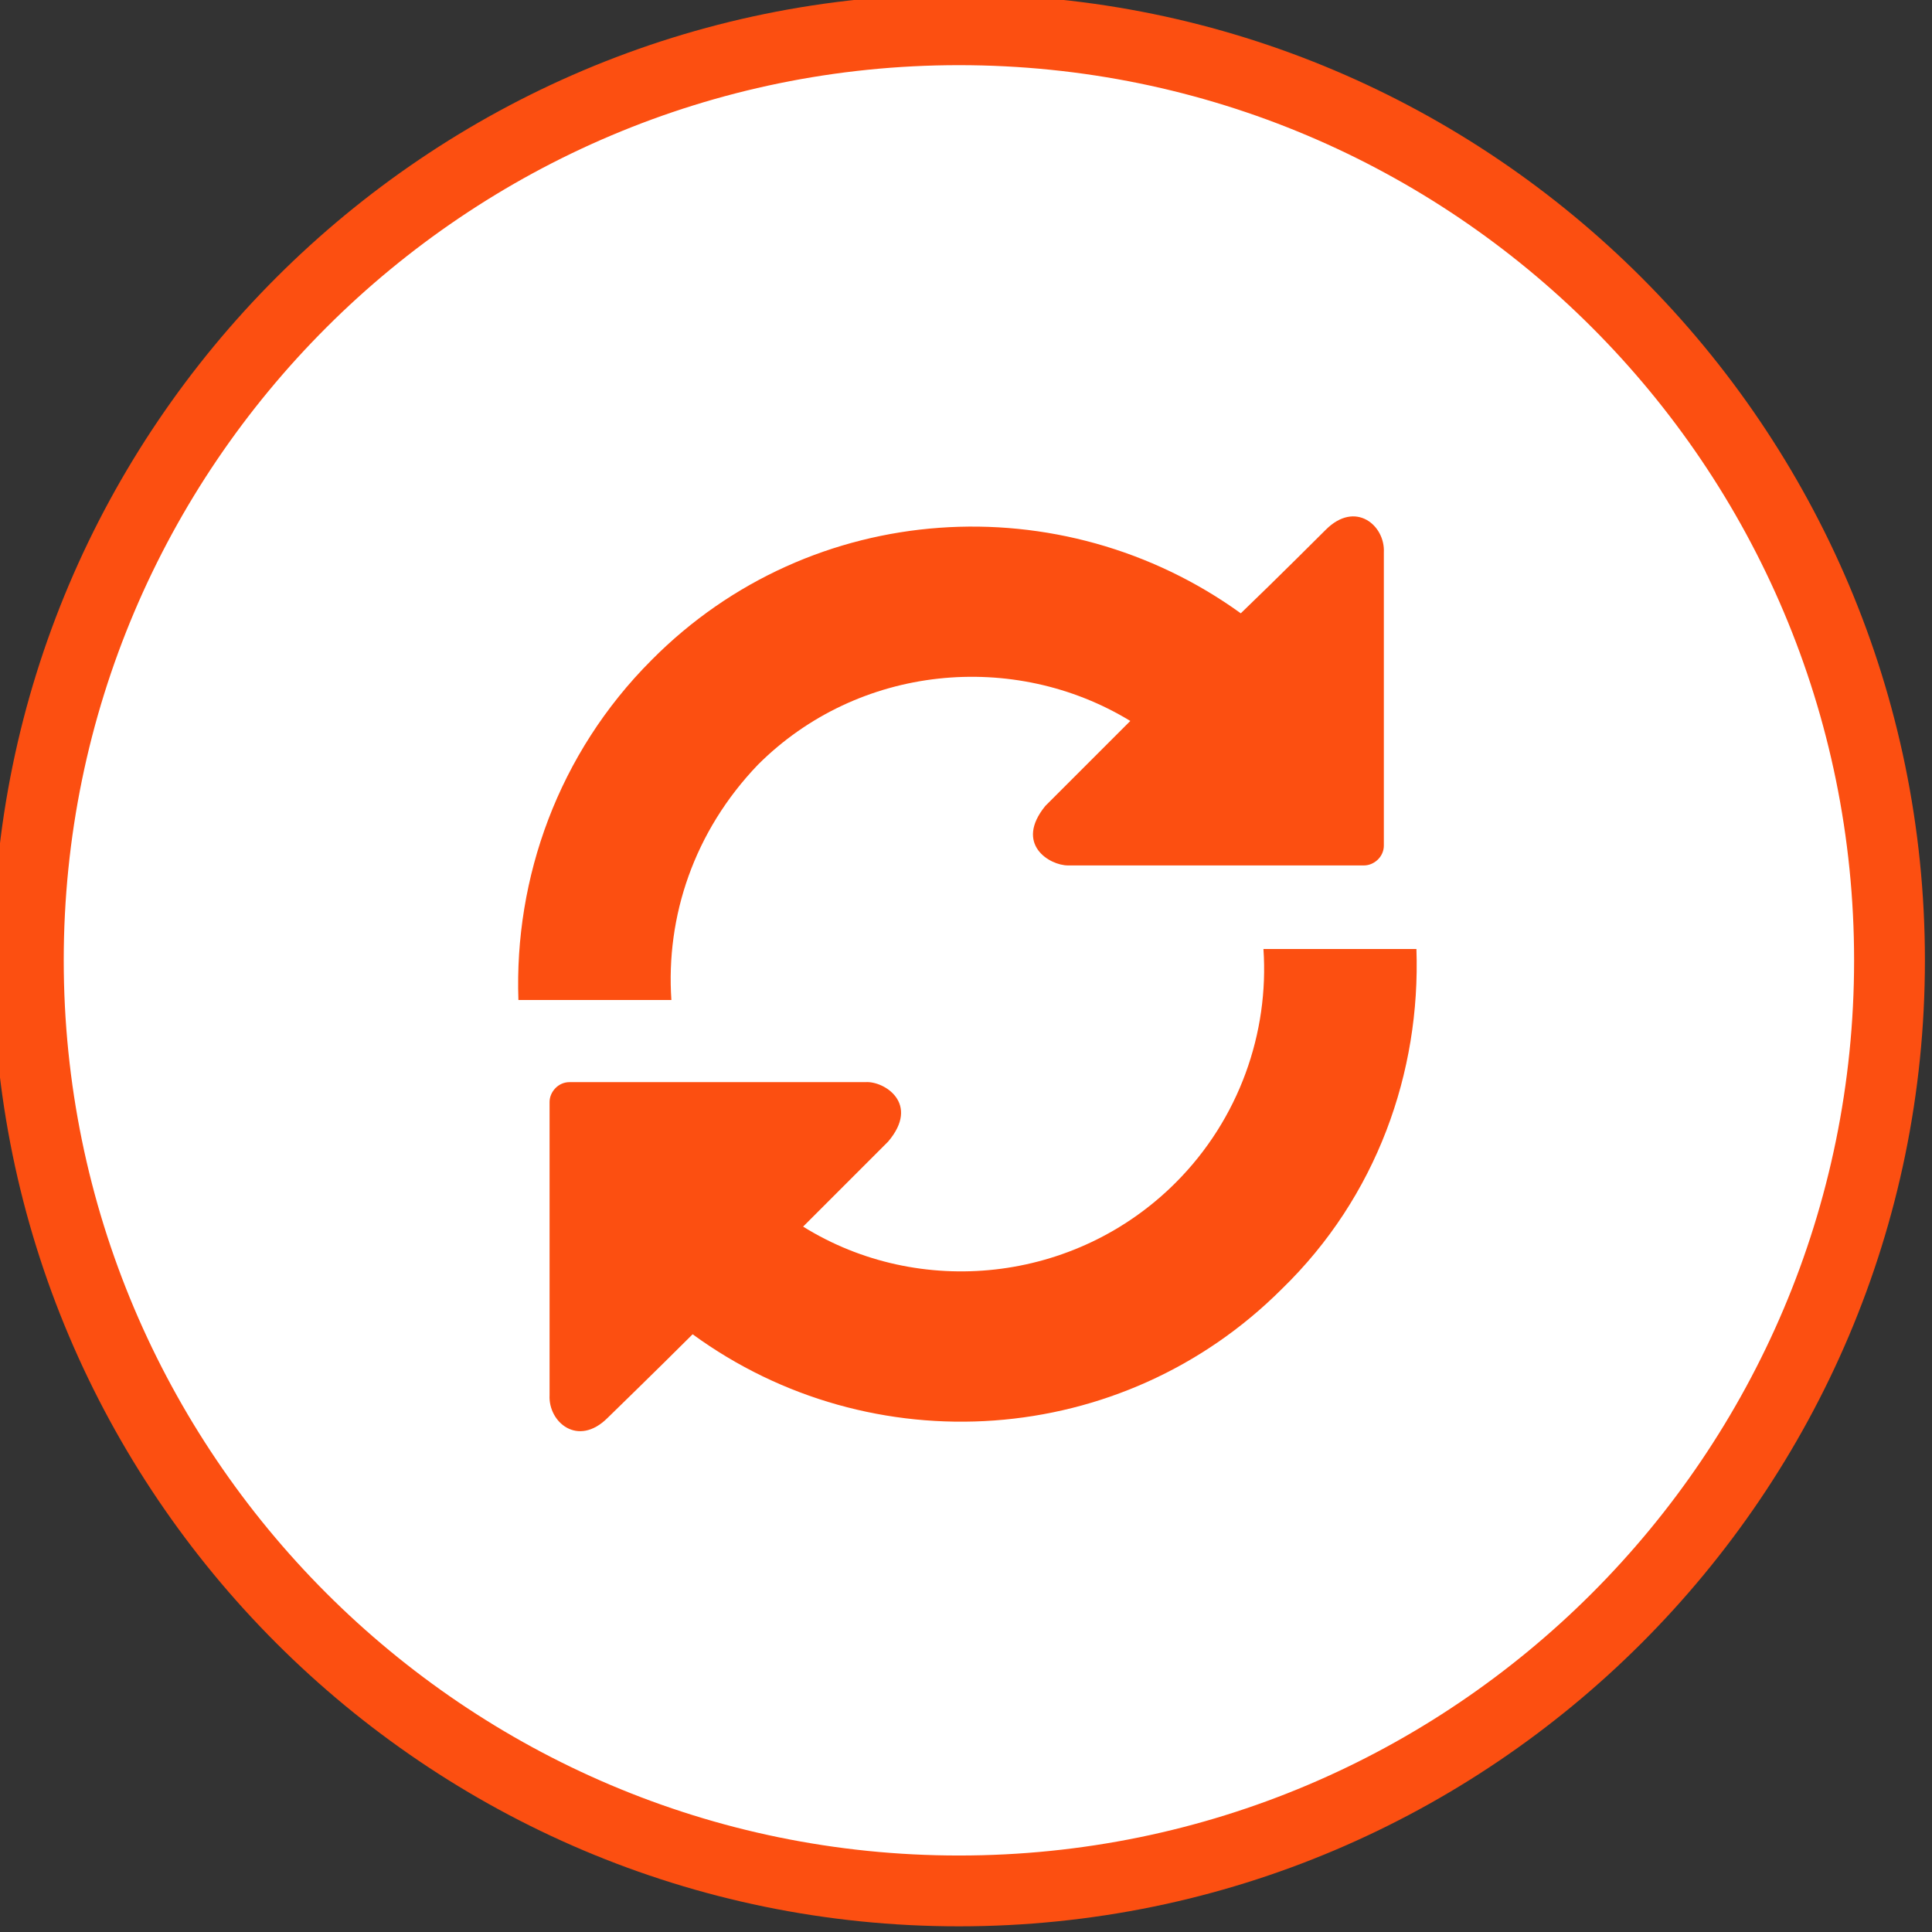 <?xml version="1.0" encoding="UTF-8"?>
<!-- Generator: Adobe Illustrator 23.0.1, SVG Export Plug-In . SVG Version: 6.00 Build 0)  -->
<svg version="1.1" id="Ebene_1" xmlns="http://www.w3.org/2000/svg" xmlns:xlink="http://www.w3.org/1999/xlink" x="0px" y="0px" viewBox="0 0 136.4 136.4" style="enable-background:new 0 0 136.4 136.4;" xml:space="preserve">
<rect x="0" y="0" width="136.4" height="136.4" fill="#333333" stroke="none"/>
<style type="text/css">
	.st0{fill:#FFFFFF;}
	.st1{fill:#FD1712;}
	.st2{fill:#F4CF1C;}
	.st3{fill:#38AD2D;}
	.st4{fill:#428CBE;}
	.st5{fill:#FC4F11;}
	.st6{fill:#6FC626;}
	.st7{fill:#2A2A8F;}
</style>
<g>
	<g>
		
			<ellipse transform="matrix(0.244 -0.97 0.97 0.244 -14.552 116.913)" class="st0" cx="67.7" cy="67.8" rx="65.7" ry="65.7"/>
		<path class="st5" d="M67.7,136c-37.6,0-68.2-30.6-68.2-68.2S30.1-0.4,67.7-0.4s68.2,30.6,68.2,68.2S105.3,136,67.7,136z M67.7,4.6    C32.9,4.6,4.5,32.9,4.5,67.8c0,34.8,28.3,63.2,63.2,63.2s63.2-28.3,63.2-63.2C130.9,32.9,102.6,4.6,67.7,4.6z"/>
	</g>
	<path class="st5" d="M47.4,70.6H36.6C36.3,62,39.4,53.2,46,46.6C57.3,35.2,75,34.2,87.6,43.3c2.5-2.4,6-5.9,6-5.9   c2.1-2.1,4.2-0.3,4.1,1.6v20.7c0,0.8-0.7,1.4-1.4,1.4h-2.9h-1.5c0,0-0.6,0-1.4,0l-15.1,0c-1.3,0-3.8-1.5-1.6-4.2c0,0,3.2-3.2,6-6   c-8.2-5-19.2-4-26.3,3.1C49,58.7,47,64.7,47.4,70.6 M100,67H89.2c0.4,5.9-1.7,12-6.2,16.5c-7.1,7.1-18.1,8.2-26.3,3.1   c2.8-2.8,6-6,6-6c2.3-2.7-0.3-4.3-1.6-4.2l-15.1,0c-0.8,0-1.4,0-1.4,0h-1.5h-2.9c-0.8,0-1.4,0.7-1.4,1.4v20.7   c-0.1,1.9,2,3.7,4.1,1.6c0,0,3.6-3.5,6-5.9c12.6,9.2,30.3,8.1,41.6-3.2C97.2,84.5,100.3,75.7,100,67 M89.2,67L89.2,67L89.2,67   L89.2,67z"/>
</g>
</svg>
